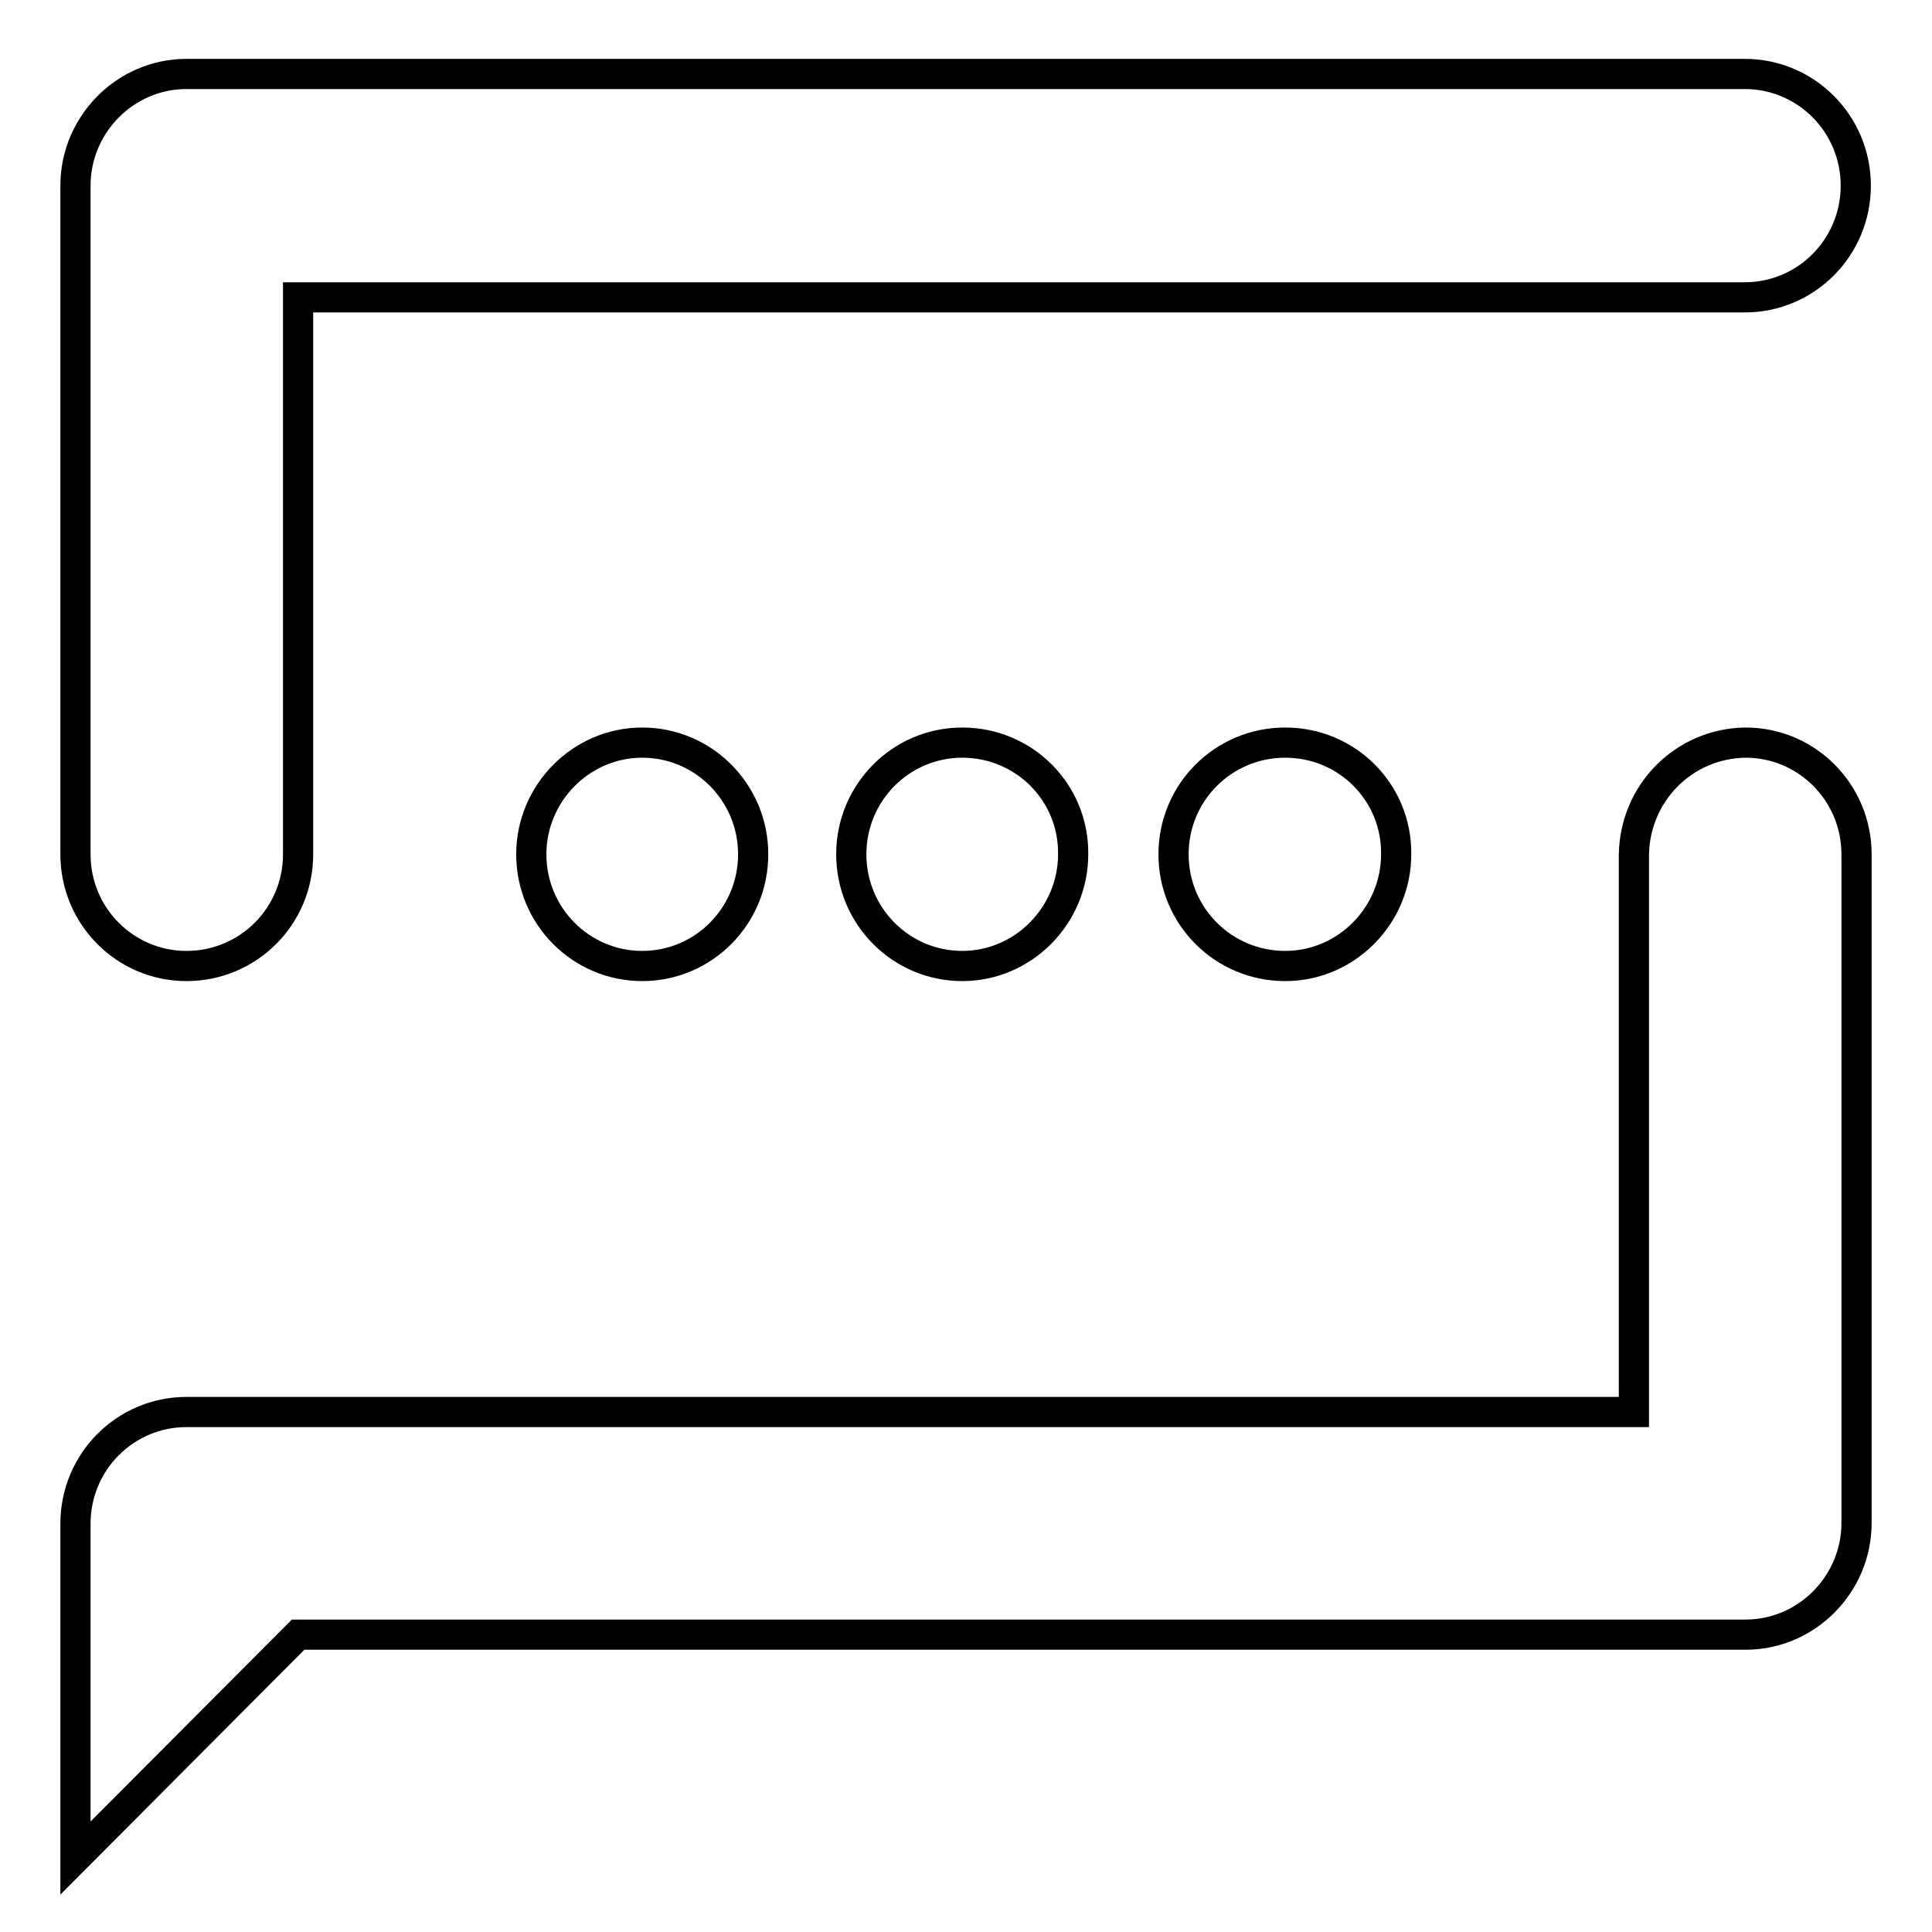 <?xml version="1.0" encoding="utf-8"?>
<!-- Svg Vector Icons : http://www.onlinewebfonts.com/icon -->
<!DOCTYPE svg PUBLIC "-//W3C//DTD SVG 1.1//EN" "http://www.w3.org/Graphics/SVG/1.1/DTD/svg11.dtd">
<svg version="1.1" xmlns="http://www.w3.org/2000/svg" xmlns:xlink="http://www.w3.org/1999/xlink" x="0px" y="0px" viewBox="0 0 256 256" enable-background="new 0 0 256 256" xml:space="preserve">
<g> <path stroke-width="4" fill-opacity="0" stroke="#000000"  d="M24.7,128c-8.1,0-14.7-6.6-14.7-14.8V24.6c0-8.1,6.6-14.8,14.7-14.8h206.5c8.1,0,14.7,6.6,14.7,14.8 c0,8.2-6.6,14.8-14.7,14.8H39.5v73.8C39.5,121.4,32.9,128,24.7,128L24.7,128z M112.8,113.2c0-8.2,6.6-14.8,14.7-14.8 c8.2,0,14.8,6.6,14.7,14.8c0,8.1-6.6,14.8-14.7,14.8C119.4,128,112.8,121.4,112.8,113.2z M155.5,113.2c0-8.2,6.6-14.8,14.8-14.8 c8.2,0,14.8,6.6,14.7,14.8c0,8.1-6.6,14.8-14.7,14.8C162.1,128,155.5,121.4,155.5,113.2L155.5,113.2z M231.3,98.4 c8.1,0,14.7,6.6,14.7,14.8v88.6c0,8.1-6.6,14.8-14.7,14.8H39.5L10,246.2v-44.3c0-8.2,6.6-14.8,14.7-14.8h191.8v-73.8 C216.6,105.1,223.1,98.5,231.3,98.4L231.3,98.4z M70.4,113.2c0-8.1,6.6-14.8,14.7-14.8c8.1,0,14.7,6.6,14.7,14.8 c0,8.2-6.6,14.8-14.7,14.8C77,128,70.4,121.4,70.4,113.2L70.4,113.2z"/></g>
</svg>